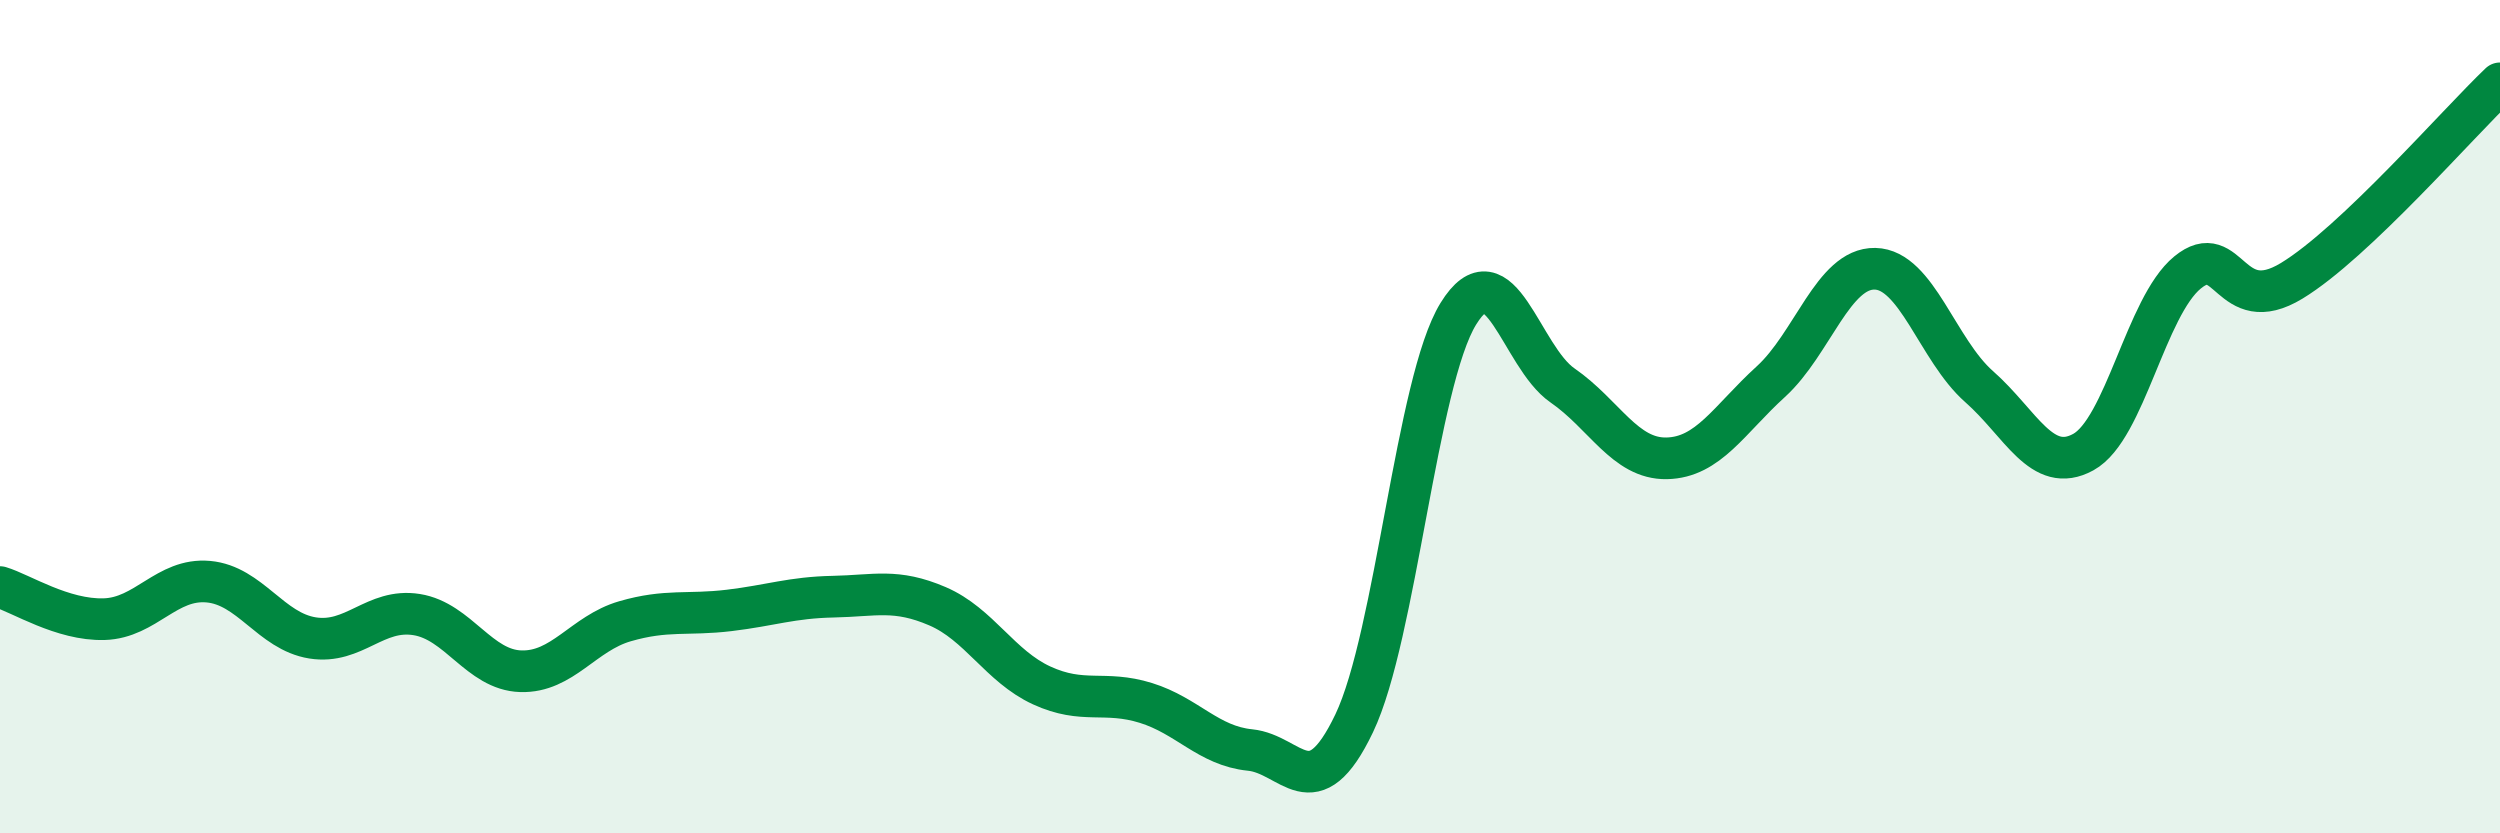 
    <svg width="60" height="20" viewBox="0 0 60 20" xmlns="http://www.w3.org/2000/svg">
      <path
        d="M 0,14.09 C 0.5,14.24 1.5,14.89 2.5,14.86 C 3.5,14.83 4,13.87 5,13.96 C 6,14.05 6.5,15.15 7.5,15.31 C 8.5,15.47 9,14.59 10,14.75 C 11,14.91 11.5,16.08 12.5,16.11 C 13.5,16.14 14,15.2 15,14.91 C 16,14.62 16.5,14.77 17.5,14.65 C 18.5,14.53 19,14.34 20,14.32 C 21,14.3 21.5,14.12 22.5,14.55 C 23.5,14.98 24,15.99 25,16.45 C 26,16.91 26.5,16.56 27.5,16.87 C 28.5,17.18 29,17.9 30,18 C 31,18.1 31.5,19.45 32.5,17.36 C 33.5,15.27 34,9.15 35,7.53 C 36,5.91 36.5,8.56 37.5,9.25 C 38.5,9.94 39,11.02 40,11 C 41,10.98 41.5,10.07 42.5,9.16 C 43.5,8.25 44,6.43 45,6.45 C 46,6.47 46.5,8.4 47.5,9.28 C 48.5,10.16 49,11.4 50,10.85 C 51,10.3 51.5,7.36 52.5,6.54 C 53.5,5.72 53.5,7.65 55,6.74 C 56.5,5.83 59,2.95 60,2L60 20L0 20Z"
        fill="#008740"
        opacity="0.1"
        stroke-linecap="round"
        stroke-linejoin="round"
      />
      <path
        d="M 0,14.09 C 0.5,14.24 1.5,14.89 2.5,14.86 C 3.5,14.83 4,13.87 5,13.96 C 6,14.05 6.5,15.15 7.5,15.31 C 8.5,15.47 9,14.59 10,14.75 C 11,14.91 11.5,16.08 12.5,16.11 C 13.5,16.14 14,15.2 15,14.91 C 16,14.62 16.5,14.77 17.5,14.65 C 18.5,14.53 19,14.34 20,14.32 C 21,14.3 21.5,14.12 22.5,14.55 C 23.5,14.98 24,15.99 25,16.45 C 26,16.91 26.5,16.56 27.5,16.87 C 28.5,17.18 29,17.9 30,18 C 31,18.1 31.5,19.45 32.5,17.36 C 33.5,15.27 34,9.15 35,7.53 C 36,5.91 36.5,8.56 37.5,9.25 C 38.5,9.94 39,11.02 40,11 C 41,10.98 41.5,10.07 42.5,9.16 C 43.5,8.25 44,6.43 45,6.45 C 46,6.47 46.5,8.4 47.5,9.28 C 48.5,10.16 49,11.4 50,10.85 C 51,10.3 51.5,7.36 52.5,6.54 C 53.5,5.72 53.5,7.65 55,6.74 C 56.5,5.83 59,2.95 60,2"
        stroke="#008740"
        stroke-width="1"
        fill="none"
        stroke-linecap="round"
        stroke-linejoin="round"
      />
    </svg>
  